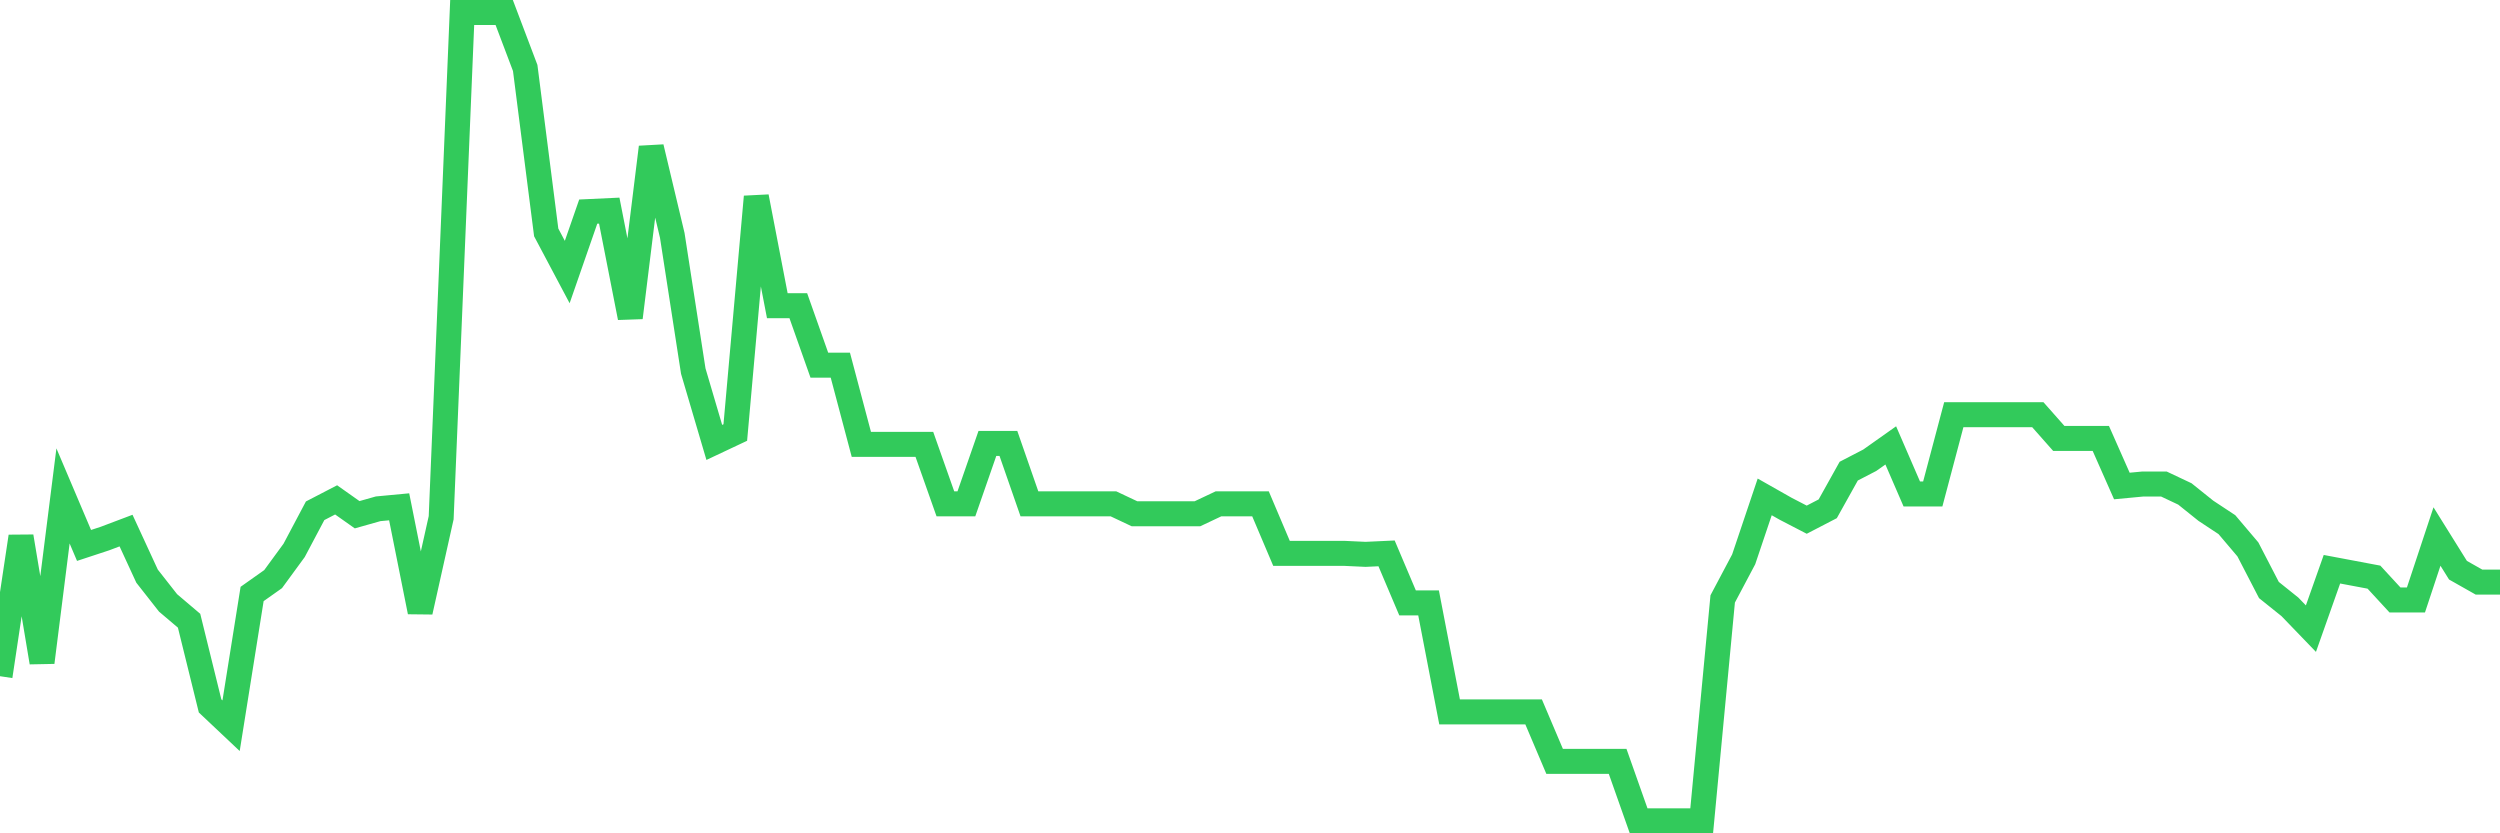 <svg
  xmlns="http://www.w3.org/2000/svg"
  xmlns:xlink="http://www.w3.org/1999/xlink"
  width="120"
  height="40"
  viewBox="0 0 120 40"
  preserveAspectRatio="none"
>
  <polyline
    points="0,32.458 1.008,25.753 2.017,31.792 3.025,23.804 4.034,26.181 5.042,25.849 6.05,25.468 7.059,27.655 8.067,28.939 9.076,29.795 10.084,33.884 11.092,34.835 12.101,28.511 13.109,27.798 14.118,26.419 15.126,24.517 16.134,23.994 17.143,24.707 18.151,24.422 19.16,24.327 20.168,29.367 21.176,24.85 22.185,0.6 23.193,0.6 24.202,0.6 25.21,3.263 26.218,11.156 27.227,13.058 28.235,10.157 29.244,10.11 30.252,15.245 31.261,7.067 32.269,11.299 33.277,17.813 34.286,21.236 35.294,20.761 36.303,9.444 37.311,14.675 38.319,14.675 39.328,17.527 40.336,17.527 41.345,21.331 42.353,21.331 43.361,21.331 44.37,21.331 45.378,24.184 46.387,24.184 47.395,21.284 48.403,21.284 49.412,24.184 50.42,24.184 51.429,24.184 52.437,24.184 53.445,24.184 54.454,24.66 55.462,24.66 56.471,24.66 57.479,24.66 58.487,24.184 59.496,24.184 60.504,24.184 61.513,26.562 62.521,26.562 63.529,26.562 64.538,26.562 65.546,26.609 66.555,26.562 67.563,28.939 68.571,28.939 69.58,34.17 70.588,34.17 71.597,34.17 72.605,34.17 73.613,34.17 74.622,36.547 75.63,36.547 76.639,36.547 77.647,36.547 78.655,39.4 79.664,39.4 80.672,39.4 81.681,39.4 82.689,28.749 83.697,26.847 84.706,23.851 85.714,24.422 86.723,24.945 87.731,24.422 88.739,22.615 89.748,22.092 90.756,21.379 91.765,23.709 92.773,23.709 93.782,19.905 94.79,19.905 95.798,19.905 96.807,19.905 97.815,19.905 98.824,21.046 99.832,21.046 100.84,21.046 101.849,23.328 102.857,23.233 103.866,23.233 104.874,23.709 105.882,24.517 106.891,25.183 107.899,26.372 108.908,28.321 109.916,29.129 110.924,30.175 111.933,27.323 112.941,27.513 113.95,27.703 114.958,28.797 115.966,28.797 116.975,25.753 117.983,27.37 118.992,27.941 120,27.941"
    fill="none"
    stroke="#32ca5b"
    stroke-width="1.2"
  >
  </polyline>
</svg>